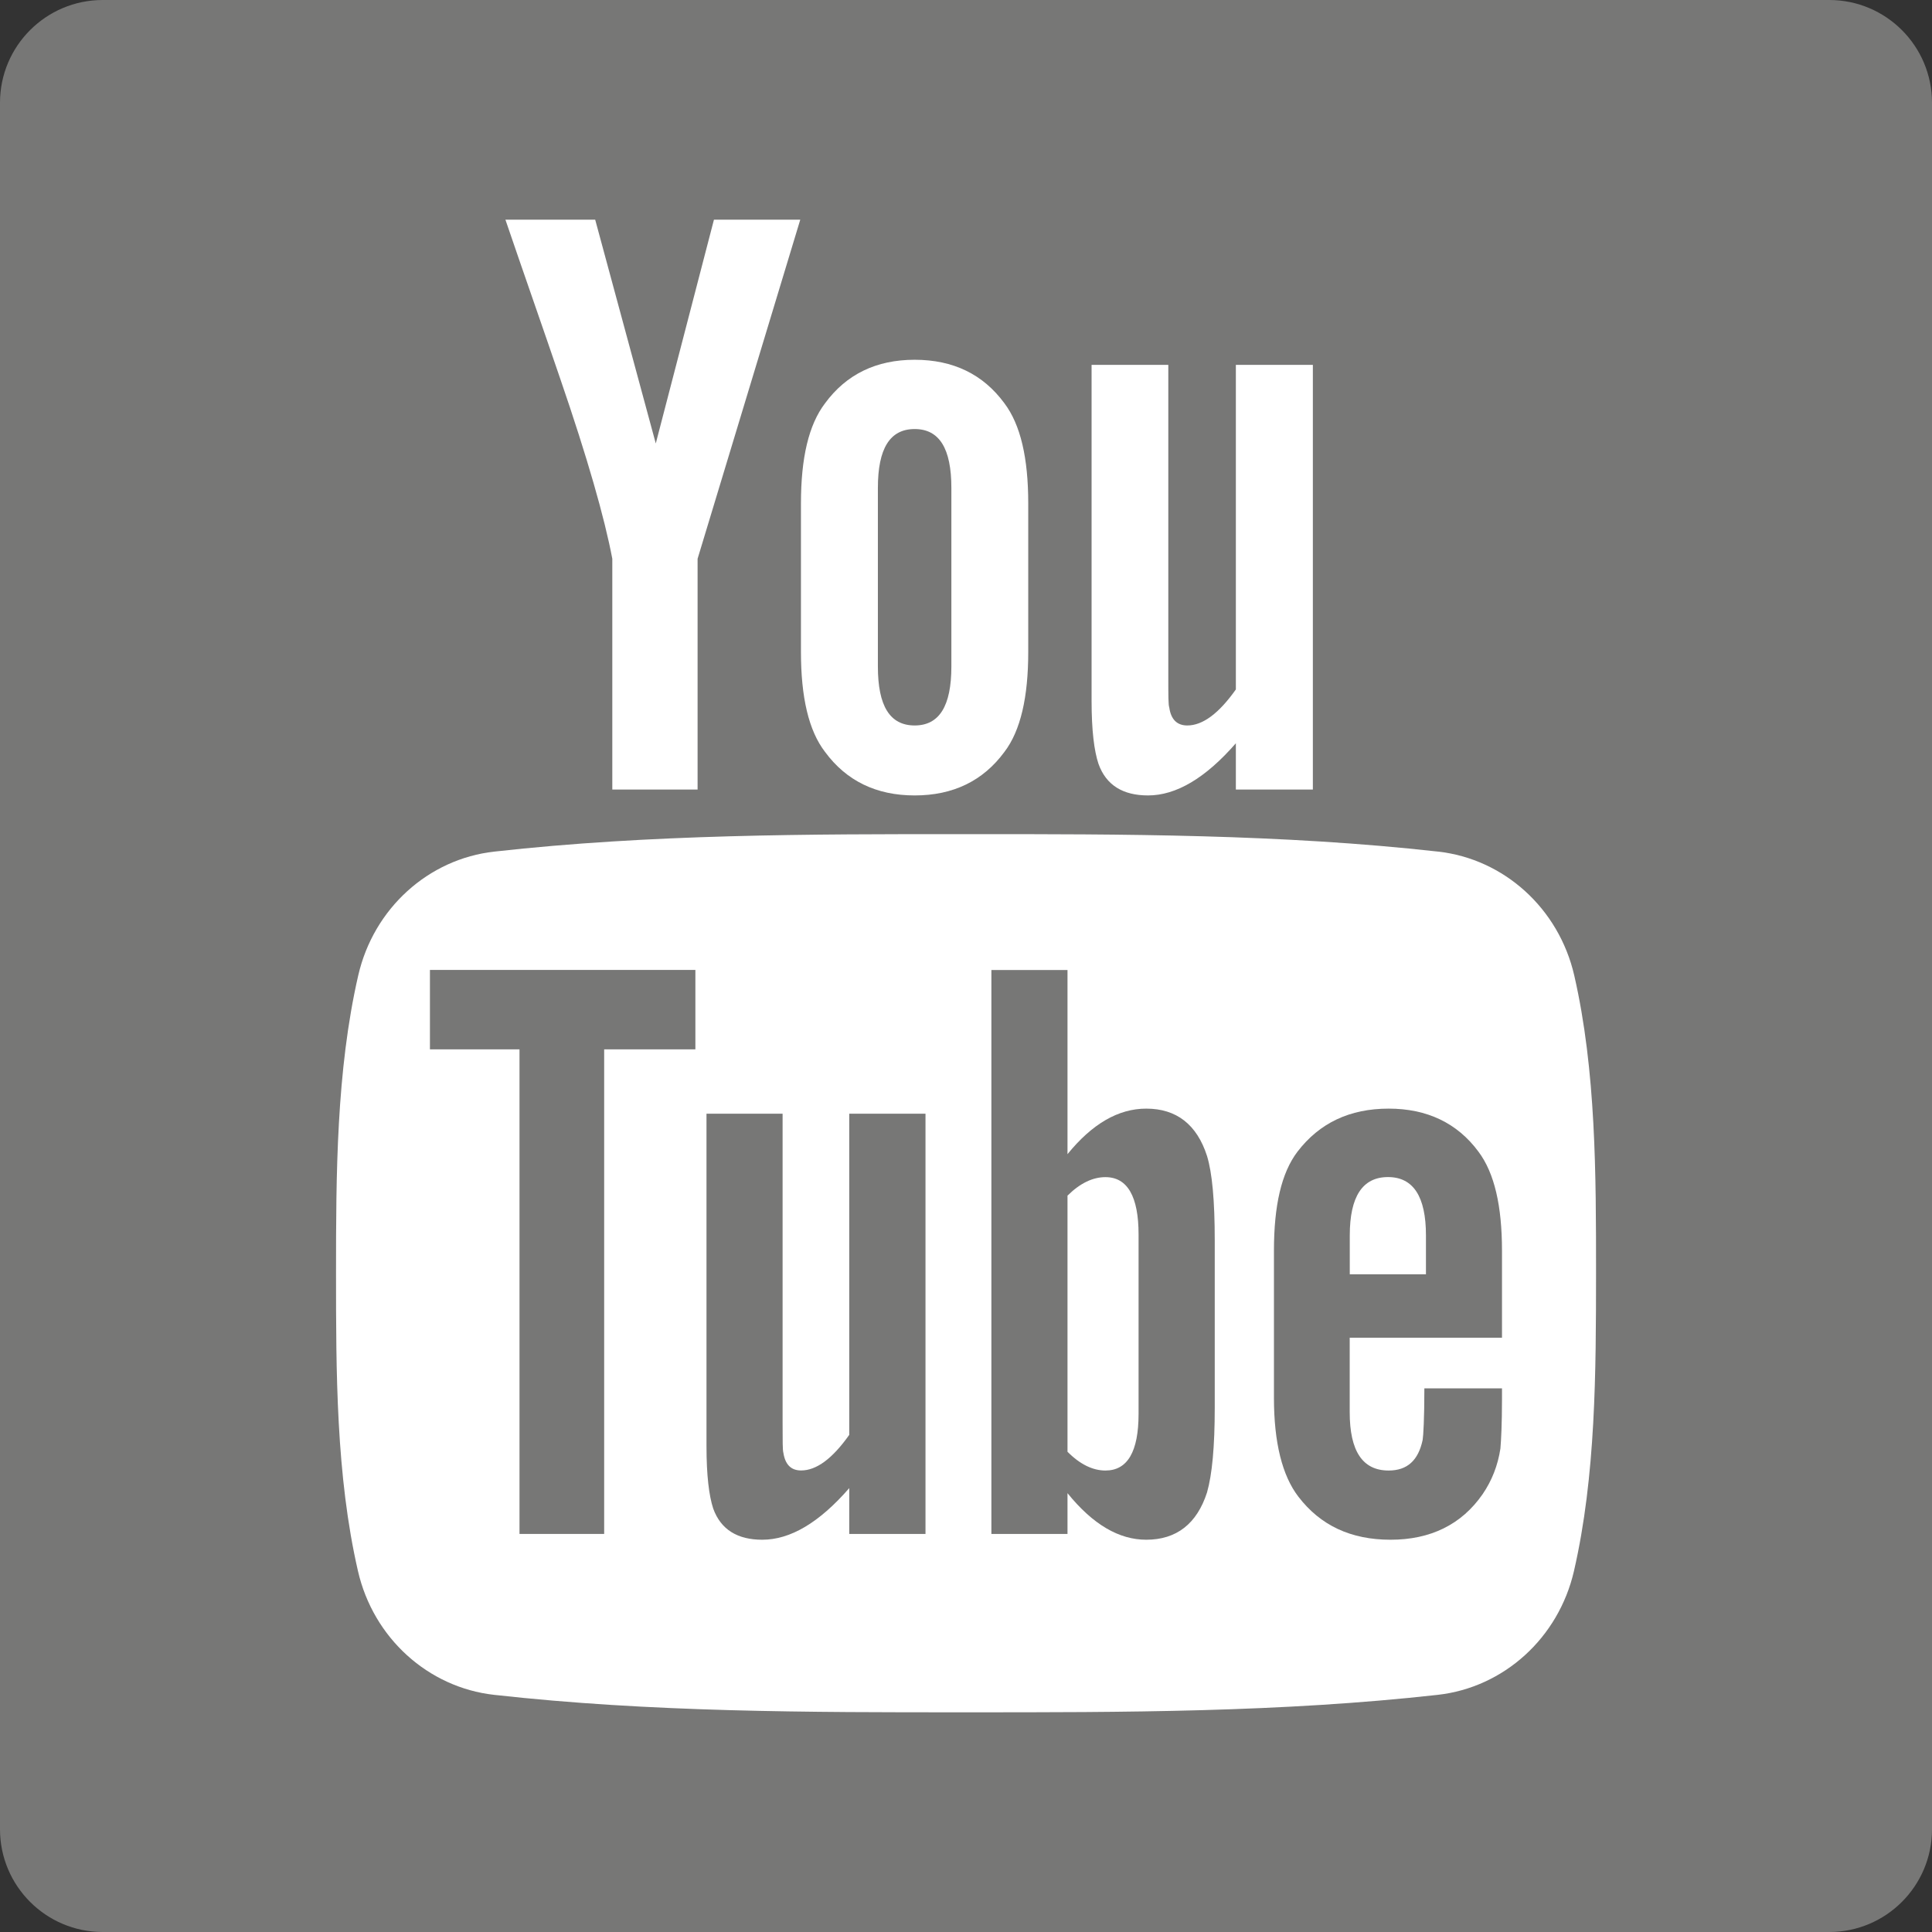 <?xml version="1.0" encoding="UTF-8"?>
<svg width="28px" height="28px" viewBox="0 0 28 28" version="1.1" xmlns="http://www.w3.org/2000/svg" xmlns:xlink="http://www.w3.org/1999/xlink">
    <rect x="0" y="0" width="28" height="28" fill="#333333" stroke="none"/>
    <!-- Generator: Sketch 52.3 (67297) - http://www.bohemiancoding.com/sketch -->
    <title>YouTube_icon</title>
    <desc>Created with Sketch.</desc>
    <g id="Symbols" stroke="none" stroke-width="1" fill="none" fill-rule="evenodd">
        <g id="Footer" transform="translate(-1074, -215)">
            <g id="YouTube_icon" transform="translate(1074, 215)">
                <path d="M26.511,0 L1.489,0 C0.667,0 0,0.667 0,1.489 L0,26.511 C0,27.333 0.667,28 1.489,28 L26.511,28 C27.333,28 28,27.333 28,26.511 L28,1.489 C28,0.667 27.333,0 26.511,0 Z" id="Path" fill="#777776" fill-rule="nonzero"></path>
                <path d="M22.811,22.769 C22.587,23.74 21.793,24.456 20.837,24.563 C18.573,24.816 16.281,24.817 13.999,24.816 C11.717,24.817 9.425,24.816 7.161,24.563 C6.205,24.456 5.411,23.74 5.188,22.769 C4.87,21.386 4.87,19.877 4.87,18.453 C4.87,17.029 4.874,15.519 5.192,14.136 C5.415,13.165 6.209,12.448 7.165,12.342 C9.429,12.089 11.721,12.088 14.003,12.089 C16.284,12.088 18.577,12.089 20.841,12.342 C21.797,12.448 22.591,13.165 22.815,14.136 C23.132,15.519 23.131,17.029 23.131,18.453 C23.13,19.877 23.129,21.386 22.811,22.769 Z" id="Path" fill="#FFFFFF" fill-rule="nonzero"></path>
                <path d="M12.308,20.795 C12.063,21.141 11.832,21.311 11.61,21.311 C11.463,21.311 11.379,21.224 11.353,21.053 C11.342,21.017 11.342,20.883 11.342,20.625 L11.342,16.141 L10.239,16.141 L10.239,20.957 C10.239,21.386 10.276,21.678 10.336,21.862 C10.447,22.171 10.692,22.315 11.047,22.315 C11.453,22.315 11.87,22.07 12.308,21.567 L12.308,22.231 L13.413,22.231 L13.413,16.141 L12.308,16.141 L12.308,20.795 Z" id="Path" fill="#777776"></path>
                <path d="M16.612,16.067 C16.207,16.067 15.828,16.288 15.471,16.727 L15.471,14.058 L14.368,14.058 L14.368,22.231 L15.471,22.231 L15.471,21.64 C15.84,22.096 16.219,22.315 16.612,22.315 C17.051,22.315 17.347,22.083 17.493,21.63 C17.567,21.372 17.605,20.966 17.605,20.403 L17.605,17.977 C17.605,17.401 17.568,16.998 17.493,16.753 C17.346,16.297 17.05,16.067 16.612,16.067 Z M16.501,20.49 C16.501,21.04 16.34,21.312 16.021,21.312 C15.84,21.312 15.655,21.225 15.471,21.04 L15.471,17.328 C15.655,17.146 15.839,17.06 16.021,17.06 C16.34,17.06 16.501,17.341 16.501,17.891 L16.501,20.49 Z" id="Shape" fill="#777776" fill-rule="nonzero"></path>
                <polygon id="Path" fill="#777776" points="6.231 15.208 7.529 15.208 7.529 22.231 8.756 22.231 8.756 15.208 10.078 15.208 10.078 14.057 6.231 14.057"></polygon>
                <path d="M20.126,16.067 C19.562,16.067 19.124,16.274 18.804,16.691 C18.57,16.999 18.463,17.475 18.463,18.126 L18.463,20.259 C18.463,20.906 18.583,21.386 18.817,21.691 C19.136,22.107 19.576,22.315 20.153,22.315 C20.729,22.315 21.181,22.097 21.487,21.655 C21.621,21.46 21.708,21.238 21.745,20.994 C21.755,20.883 21.768,20.638 21.768,20.282 L21.768,20.121 L20.643,20.121 C20.643,20.564 20.628,20.809 20.618,20.869 C20.555,21.164 20.397,21.312 20.125,21.312 C19.747,21.312 19.561,21.03 19.561,20.467 L19.561,19.387 L21.768,19.387 L21.768,18.126 C21.768,17.475 21.658,16.999 21.427,16.691 C21.119,16.274 20.679,16.067 20.126,16.067 Z M20.666,18.468 L19.562,18.468 L19.562,17.904 C19.562,17.341 19.747,17.059 20.116,17.059 C20.482,17.059 20.666,17.341 20.666,17.904 L20.666,18.468 Z" id="Shape" fill="#777776" fill-rule="nonzero"></path>
                <path d="M15.82,5.288 L16.932,5.288 L16.932,9.82 C16.932,10.081 16.932,10.217 16.946,10.253 C16.97,10.426 17.058,10.514 17.207,10.514 C17.43,10.514 17.664,10.341 17.911,9.992 L17.911,5.288 L19.027,5.288 L19.027,11.443 L17.911,11.443 L17.911,10.772 C17.468,11.28 17.044,11.528 16.638,11.528 C16.278,11.528 16.031,11.382 15.92,11.07 C15.858,10.884 15.82,10.59 15.82,10.155 L15.82,5.288 Z" id="Path" fill="#FFFFFF" fill-rule="nonzero"></path>
                <path d="M11.608,7.295 C11.608,6.637 11.72,6.156 11.957,5.845 C12.266,5.424 12.7,5.214 13.256,5.214 C13.814,5.214 14.248,5.424 14.557,5.845 C14.791,6.156 14.902,6.637 14.902,7.295 L14.902,9.45 C14.902,10.104 14.791,10.59 14.557,10.897 C14.248,11.317 13.814,11.528 13.256,11.528 C12.7,11.528 12.266,11.317 11.957,10.897 C11.72,10.59 11.608,10.104 11.608,9.45 L11.608,7.295 Z" id="Path" fill="#FFFFFF" fill-rule="nonzero"></path>
                <path d="M8.626,3.184 L9.504,6.427 L10.347,3.184 L11.598,3.184 L10.11,8.098 L10.11,11.443 L8.874,11.443 L8.874,8.098 C8.762,7.506 8.514,6.637 8.118,5.485 C7.857,4.719 7.586,3.95 7.325,3.184 L8.626,3.184 Z" id="Path" fill="#FFFFFF" fill-rule="nonzero"></path>
                <path d="M13.256,10.514 C13.615,10.514 13.788,10.229 13.788,9.66 L13.788,7.071 C13.788,6.502 13.615,6.218 13.256,6.218 C12.896,6.218 12.723,6.502 12.723,7.071 L12.723,9.66 C12.723,10.23 12.896,10.514 13.256,10.514 Z" id="Path" fill="#777776"></path>
            </g>
        </g>
    </g>
</svg>